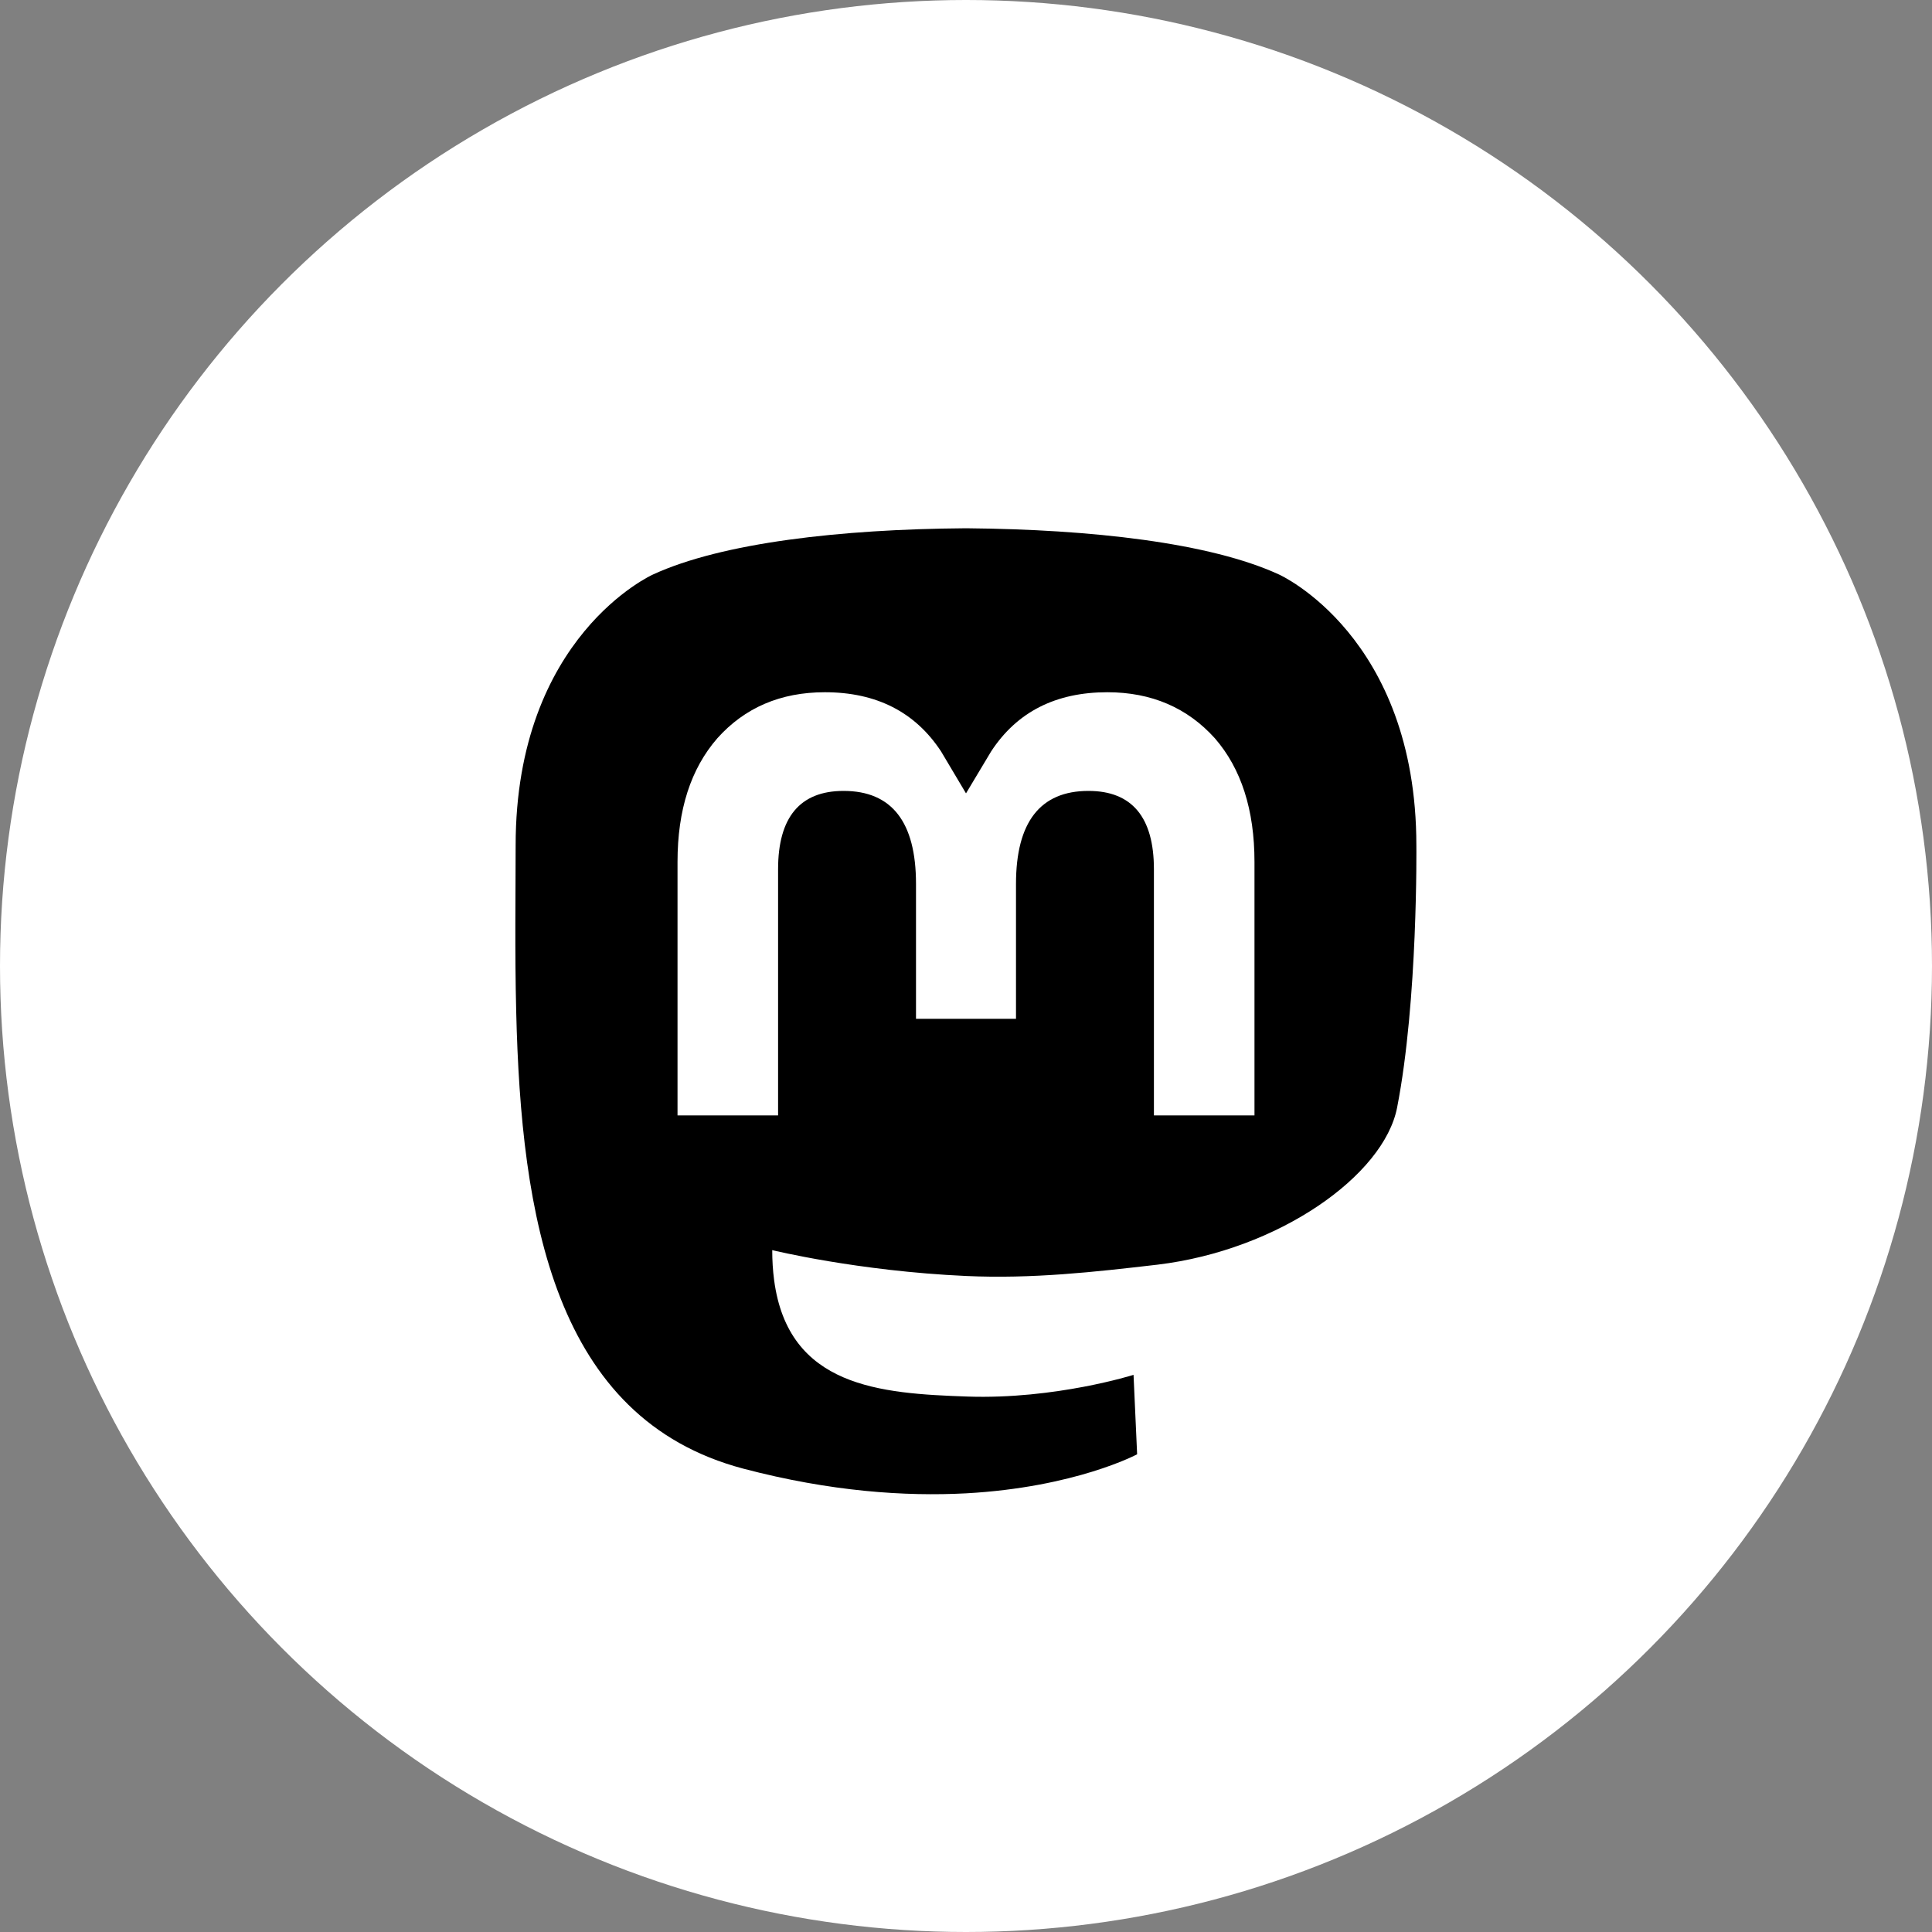 <?xml version="1.0" encoding="UTF-8" standalone="no"?>
<!-- Uploaded to: SVG Repo, www.svgrepo.com, Generator: SVG Repo Mixer Tools -->

<svg
   width="800px"
   height="800px"
   viewBox="0 0 1024 1024"
   version="1.1"
   id="svg6"
   sodipodi:docname="mastodon.svg"
   inkscape:version="1.2.2 (b0a8486541, 2022-12-01)"
   xmlns:inkscape="http://www.inkscape.org/namespaces/inkscape"
   xmlns:sodipodi="http://sodipodi.sourceforge.net/DTD/sodipodi-0.dtd"
   xmlns="http://www.w3.org/2000/svg"
   xmlns:svg="http://www.w3.org/2000/svg">
  <rect x="0" y="0" width="1024" height="1024" fill="#808080" stroke="none"/>
  <defs
     id="defs10" />
  <sodipodi:namedview
     id="namedview8"
     pagecolor="#ffffff"
     bordercolor="#666666"
     borderopacity="1.0"
     inkscape:showpageshadow="2"
     inkscape:pageopacity="0.0"
     inkscape:pagecheckerboard="0"
     inkscape:deskcolor="#d1d1d1"
     showgrid="false"
     inkscape:zoom="1.00375"
     inkscape:cx="399.50187"
     inkscape:cy="400"
     inkscape:window-width="2560"
     inkscape:window-height="1023"
     inkscape:window-x="0"
     inkscape:window-y="25"
     inkscape:window-maximized="1"
     inkscape:current-layer="svg6" />
  <circle
     cx="512"
     cy="512"
     r="512"
     style="fill:#ffffff"
     id="circle2" />
  <path
     d="M750.7 448.1c0-111-72.8-143.6-72.8-143.6-36.7-16.9-99.7-23.9-165.1-24.5h-1.6c-65.4.5-128.4 7.6-165.1 24.5 0 0-72.8 32.5-72.8 143.6 0 25.4-.5 55.8.3 88.1 2.6 108.6 19.9 215.6 120.3 242.2 46.3 12.2 86 14.8 118.1 13.1 58.1-3.2 90.7-20.7 90.7-20.7l-1.9-42.1s-41.5 13.1-88.1 11.5c-46.2-1.6-94.9-5-102.4-61.7-.7-5.3-1-10.6-1-15.9 0 0 45.3 11.1 102.7 13.7 35.1 1.6 68-2.1 101.5-6 64.1-7.7 120-47.2 127-83.3 11.1-56.9 10.2-138.9 10.2-138.9zm-85.8 143.1h-53.3V460.7c0-27.5-11.6-41.5-34.7-41.5-25.6 0-38.4 16.6-38.4 49.3V540h-53v-71.5c0-32.8-12.8-49.3-38.4-49.3-23.1 0-34.7 14-34.7 41.5v130.5h-53.3V456.8c0-27.5 7-49.3 21.1-65.5 14.5-16.2 33.5-24.4 57-24.4 27.3 0 47.9 10.5 61.6 31.4l13.2 22.2 13.3-22.2c13.7-21 34.3-31.4 61.6-31.4 23.5 0 42.5 8.3 57 24.4 14 16.1 21 38 21 65.5v134.4z"
     style="fill:#000000"
     id="path4" />
</svg>
